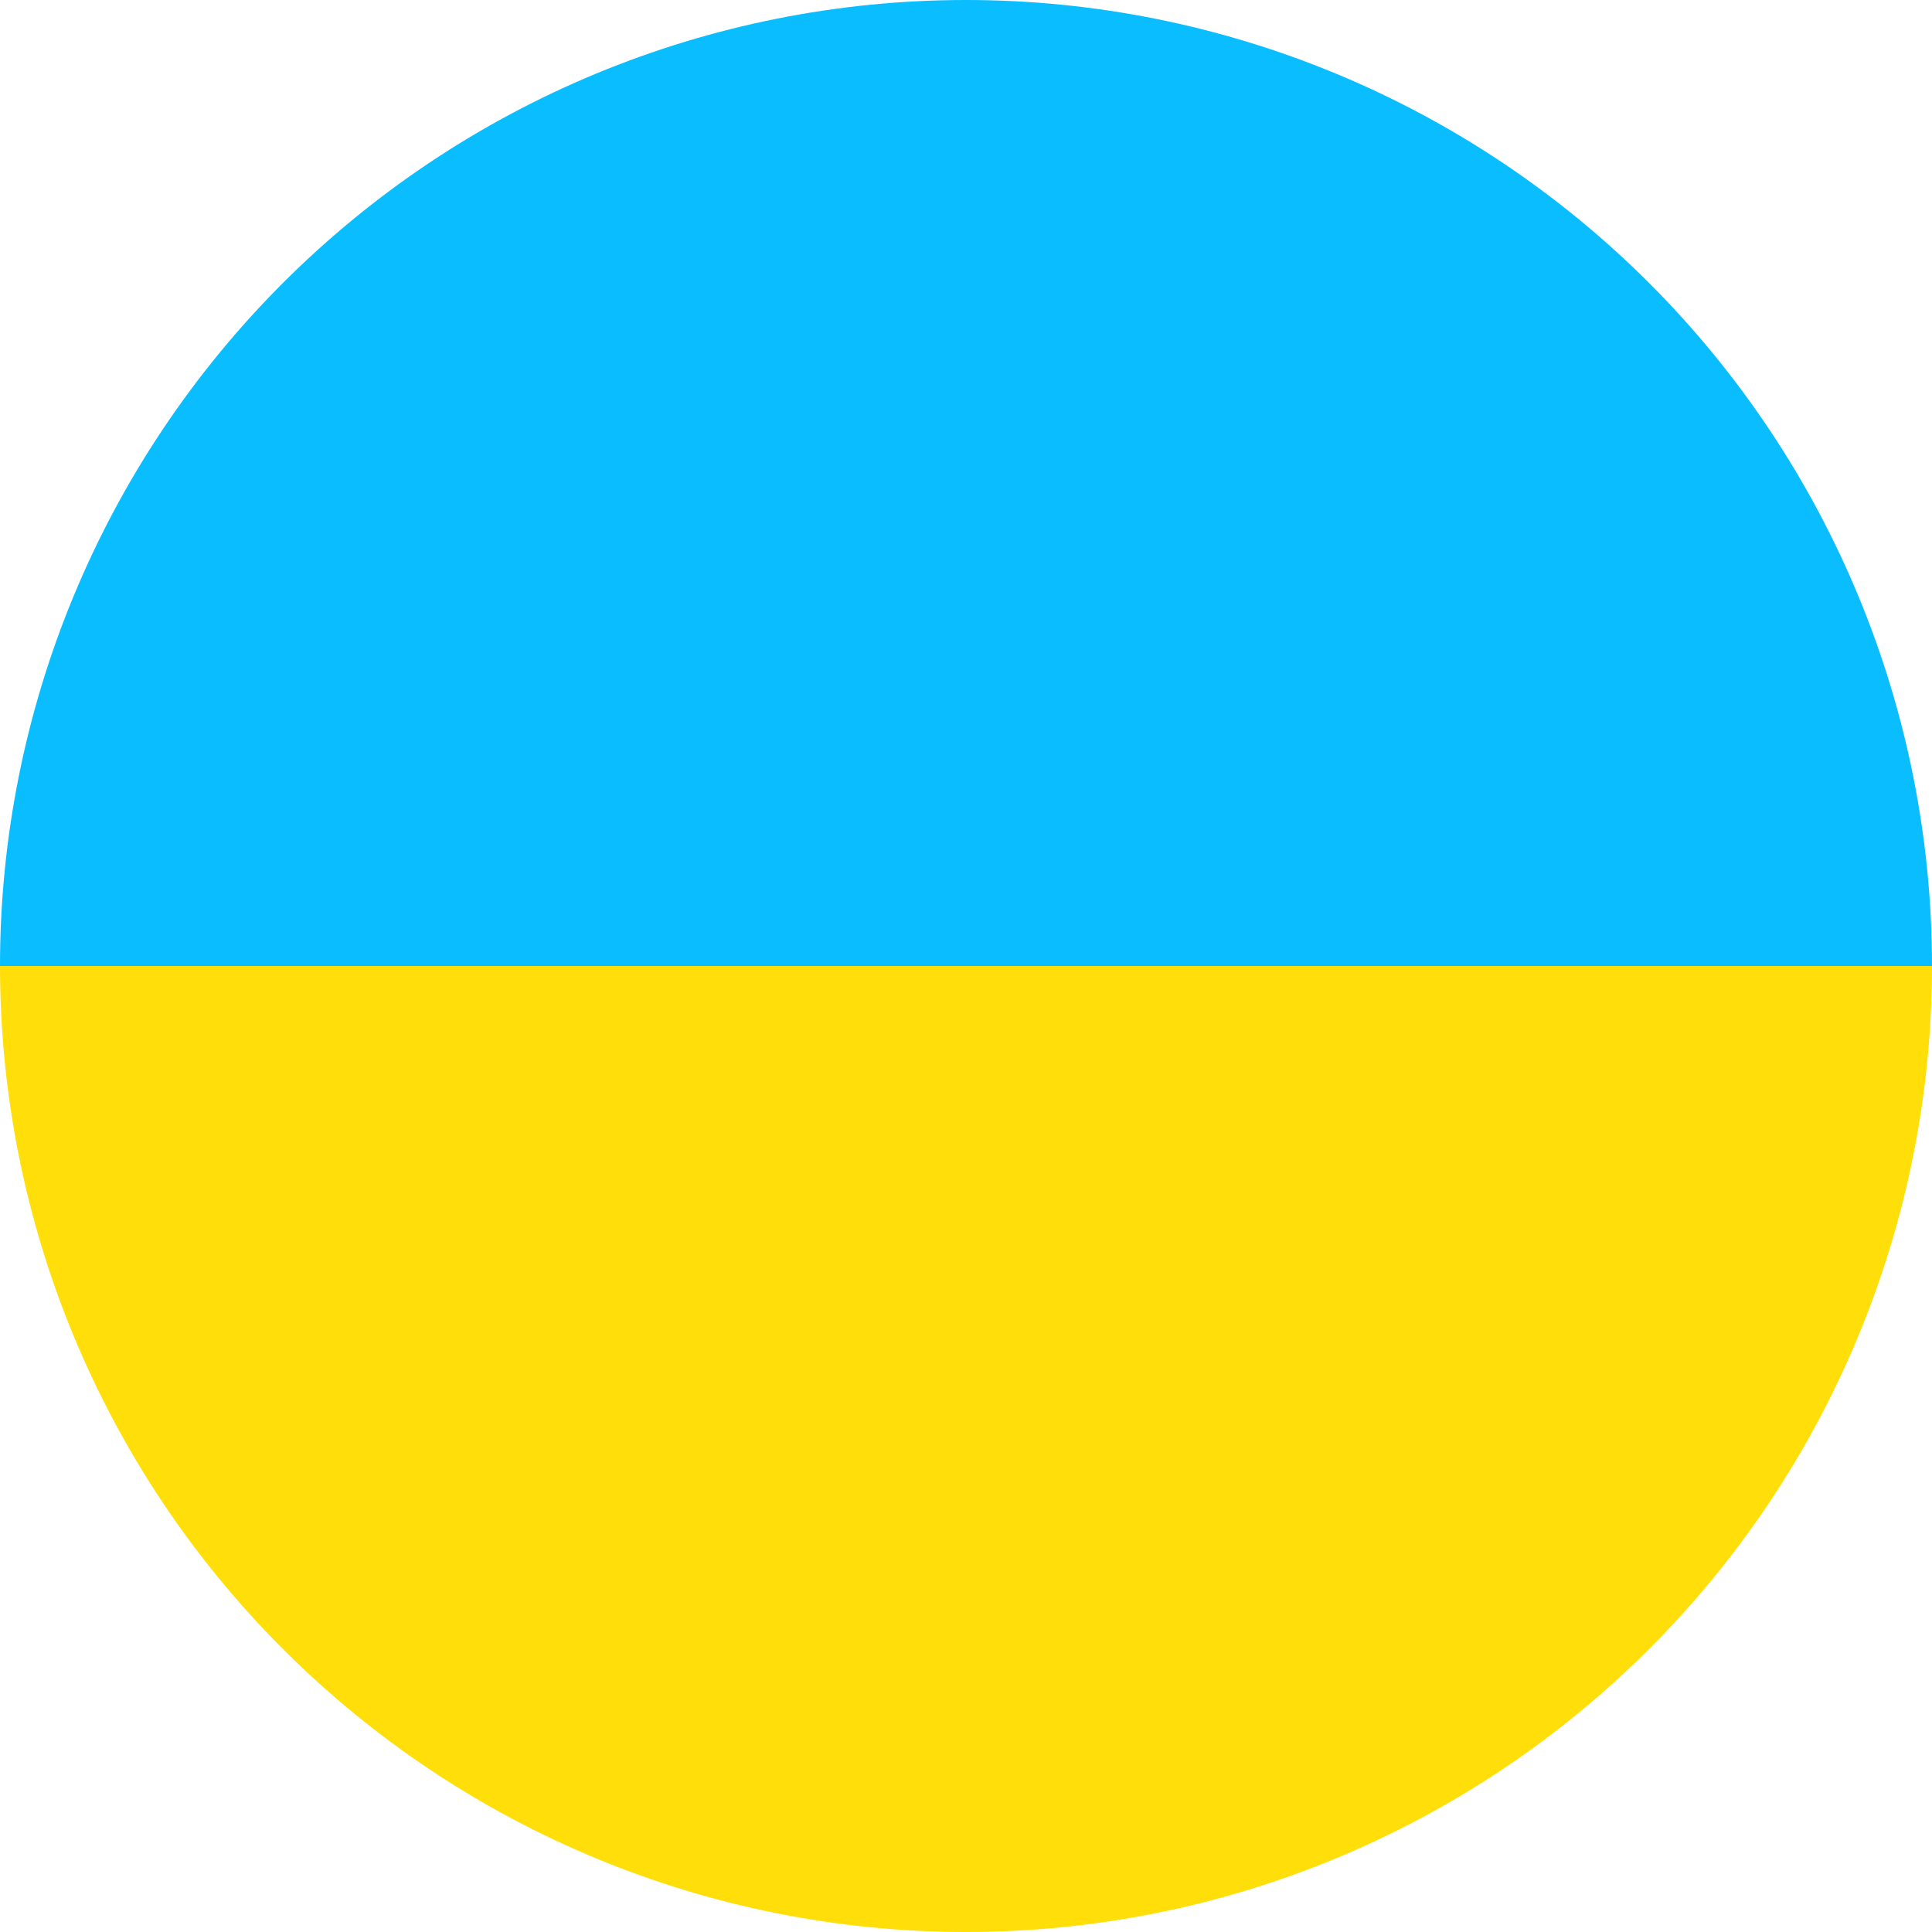 <?xml version="1.0" encoding="UTF-8"?> <svg xmlns="http://www.w3.org/2000/svg" width="24" height="24" viewBox="0 0 24 24" fill="none"><path d="M24 12C24 15.183 22.736 18.235 20.485 20.485C18.235 22.736 15.183 24 12 24C8.817 24 5.765 22.736 3.515 20.485C1.264 18.235 4.80559e-07 15.183 0 12L12 12H24Z" fill="#FFDE09"></path><path d="M0 12C0 8.817 1.264 5.765 3.515 3.515C5.765 1.264 8.817 2.40279e-07 12 0C15.183 -2.40279e-07 18.235 1.264 20.485 3.515C22.736 5.765 24 8.817 24 12L12 12L0 12Z" fill="#09BDFF"></path></svg> 
